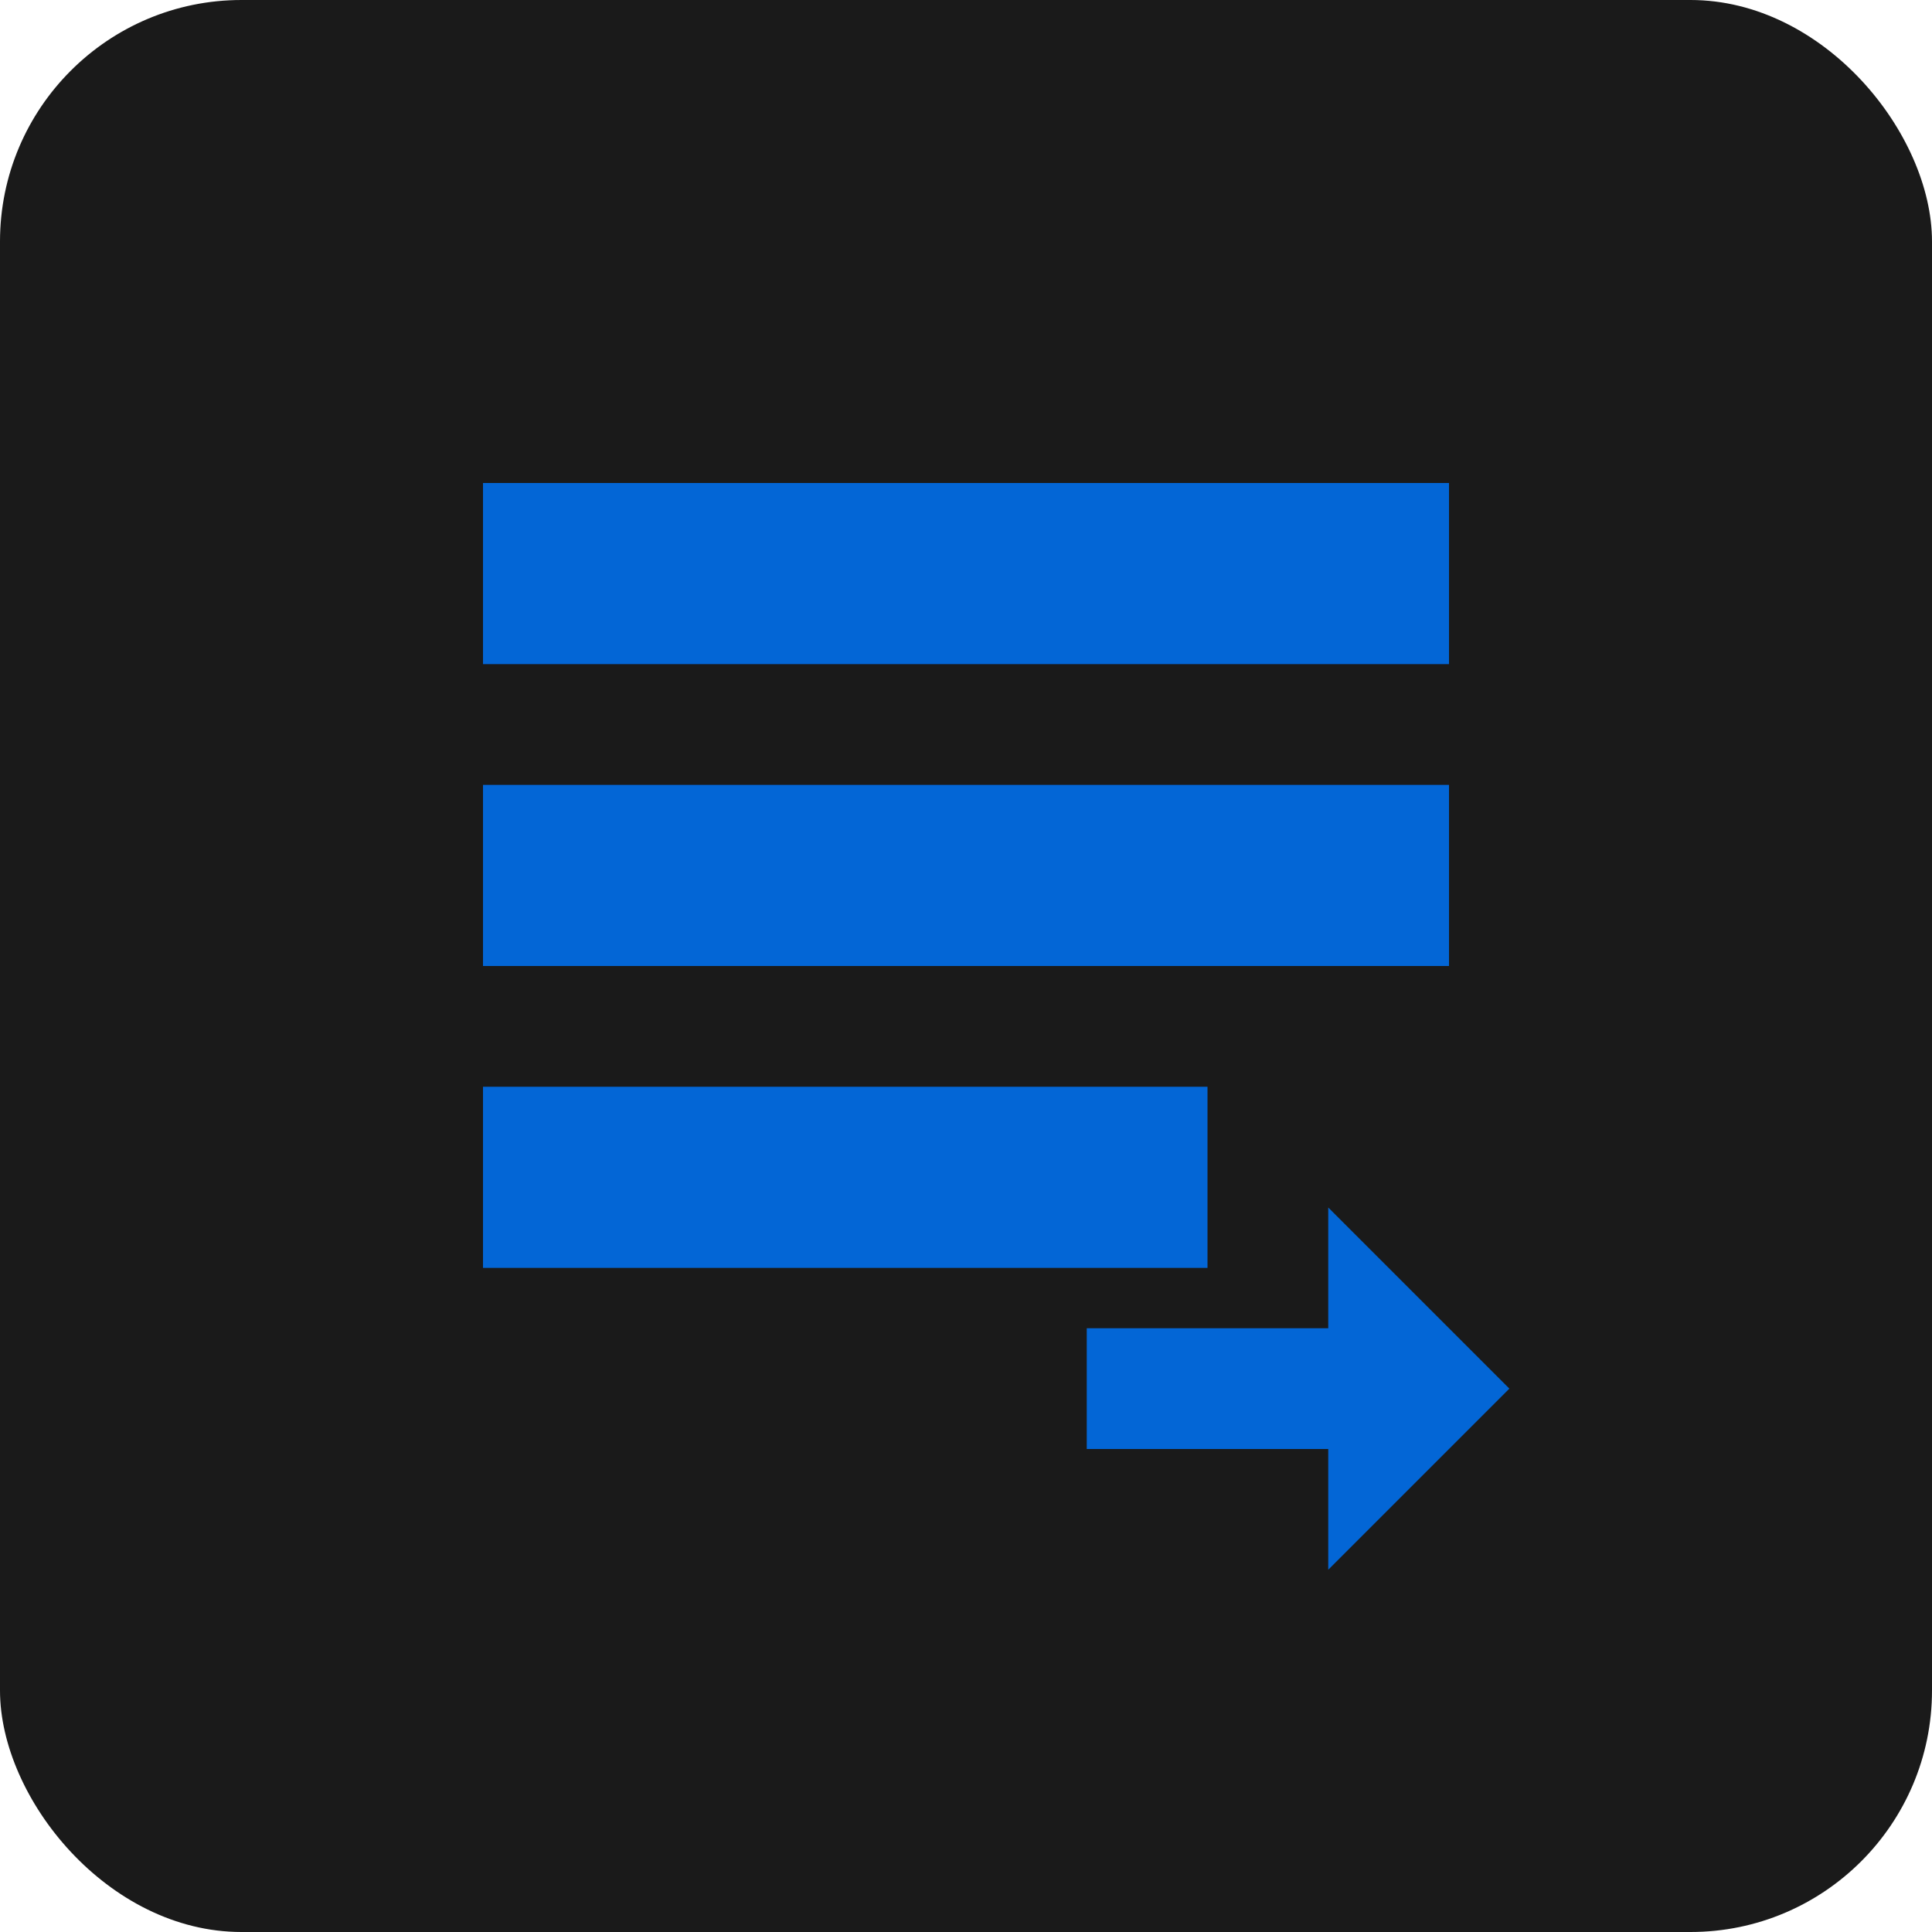 <svg width="32" height="32" viewBox="0 0 32 32" fill="none" xmlns="http://www.w3.org/2000/svg">
  <rect width="32" height="32" rx="4" fill="#1a1a1a"/>
  <path d="M8 8h16v3H8V8zm0 5h16v3H8v-3zm0 5h12v3H8v-3z" fill="#0366d6"/>
  <path d="M22 20l3 3-3 3v-2h-4v-2h4v-2z" fill="#0366d6"/>
</svg>